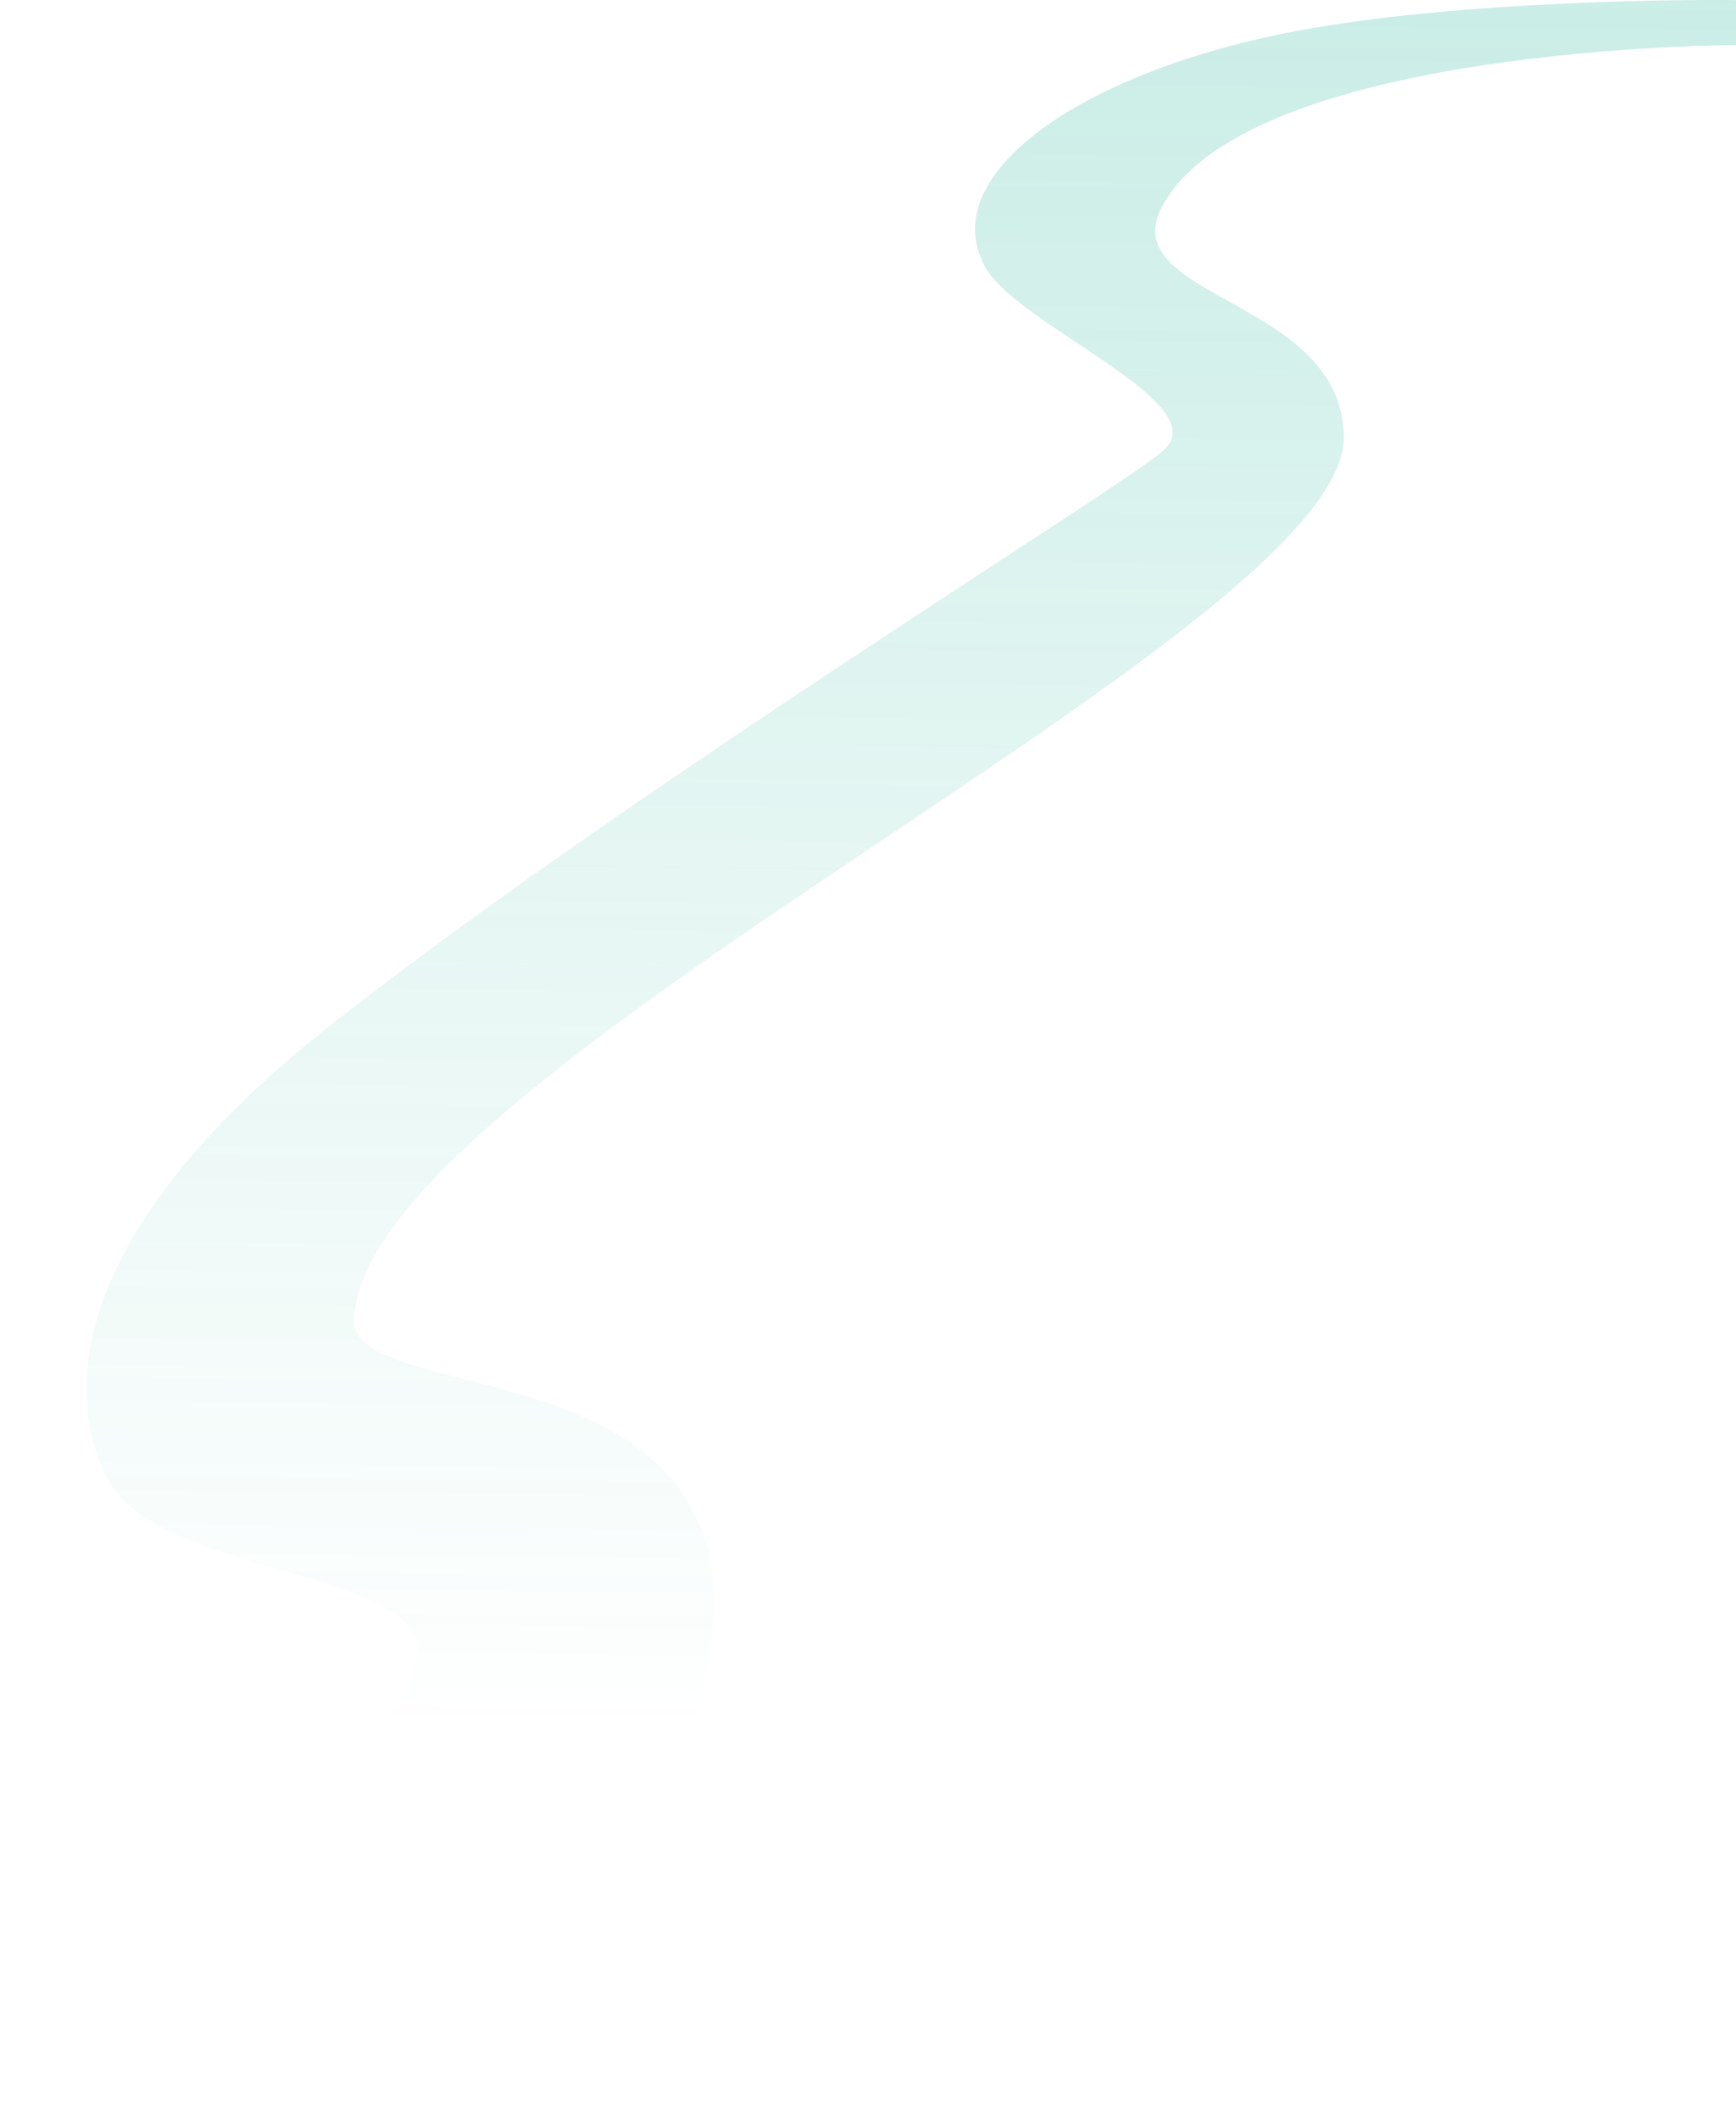 <svg xmlns="http://www.w3.org/2000/svg" xmlns:xlink="http://www.w3.org/1999/xlink" width="665.989" height="812.767" viewBox="0 0 665.989 812.767">
  <defs>
    <linearGradient id="linear-gradient" x1="0.396" x2="0.389" y2="0.812" gradientUnits="objectBoundingBox">
      <stop offset="0" stop-color="#0ead8f"/>
      <stop offset="1" stop-color="#0ead8f" stop-opacity="0"/>
    </linearGradient>
  </defs>
  <g id="road" transform="translate(-112.831 0)" opacity="0.22">
    <path id="パス_406" data-name="パス 406" d="M665.989.032s-98.2-1.247-167.9,11.717c-83.2,15.474-139.747,55.461-120.134,90.625,12.766,22.887,89.807,52.455,68.049,70.743-19.036,16-202.608,128.8-317.445,218.7C22.779,474.634,26.066,536.548,40.6,566.224c18.522,37.826,117.468,35.4,119.551,65.711C162.878,671.676,21.039,785.485,0,812.767H206.67s71.78-146.1,67.124-204.555c-7.14-89.626-138.649-70.4-137.948-101.854,2.083-93.34,379.593-263.33,379.672-338.435.057-53.9-89.709-53.077-69.286-89.476,34.13-60.828,219.756-61.172,219.756-61.172Z" transform="translate(112.831)" fill="url(#linear-gradient)"/>
  </g>
</svg>
